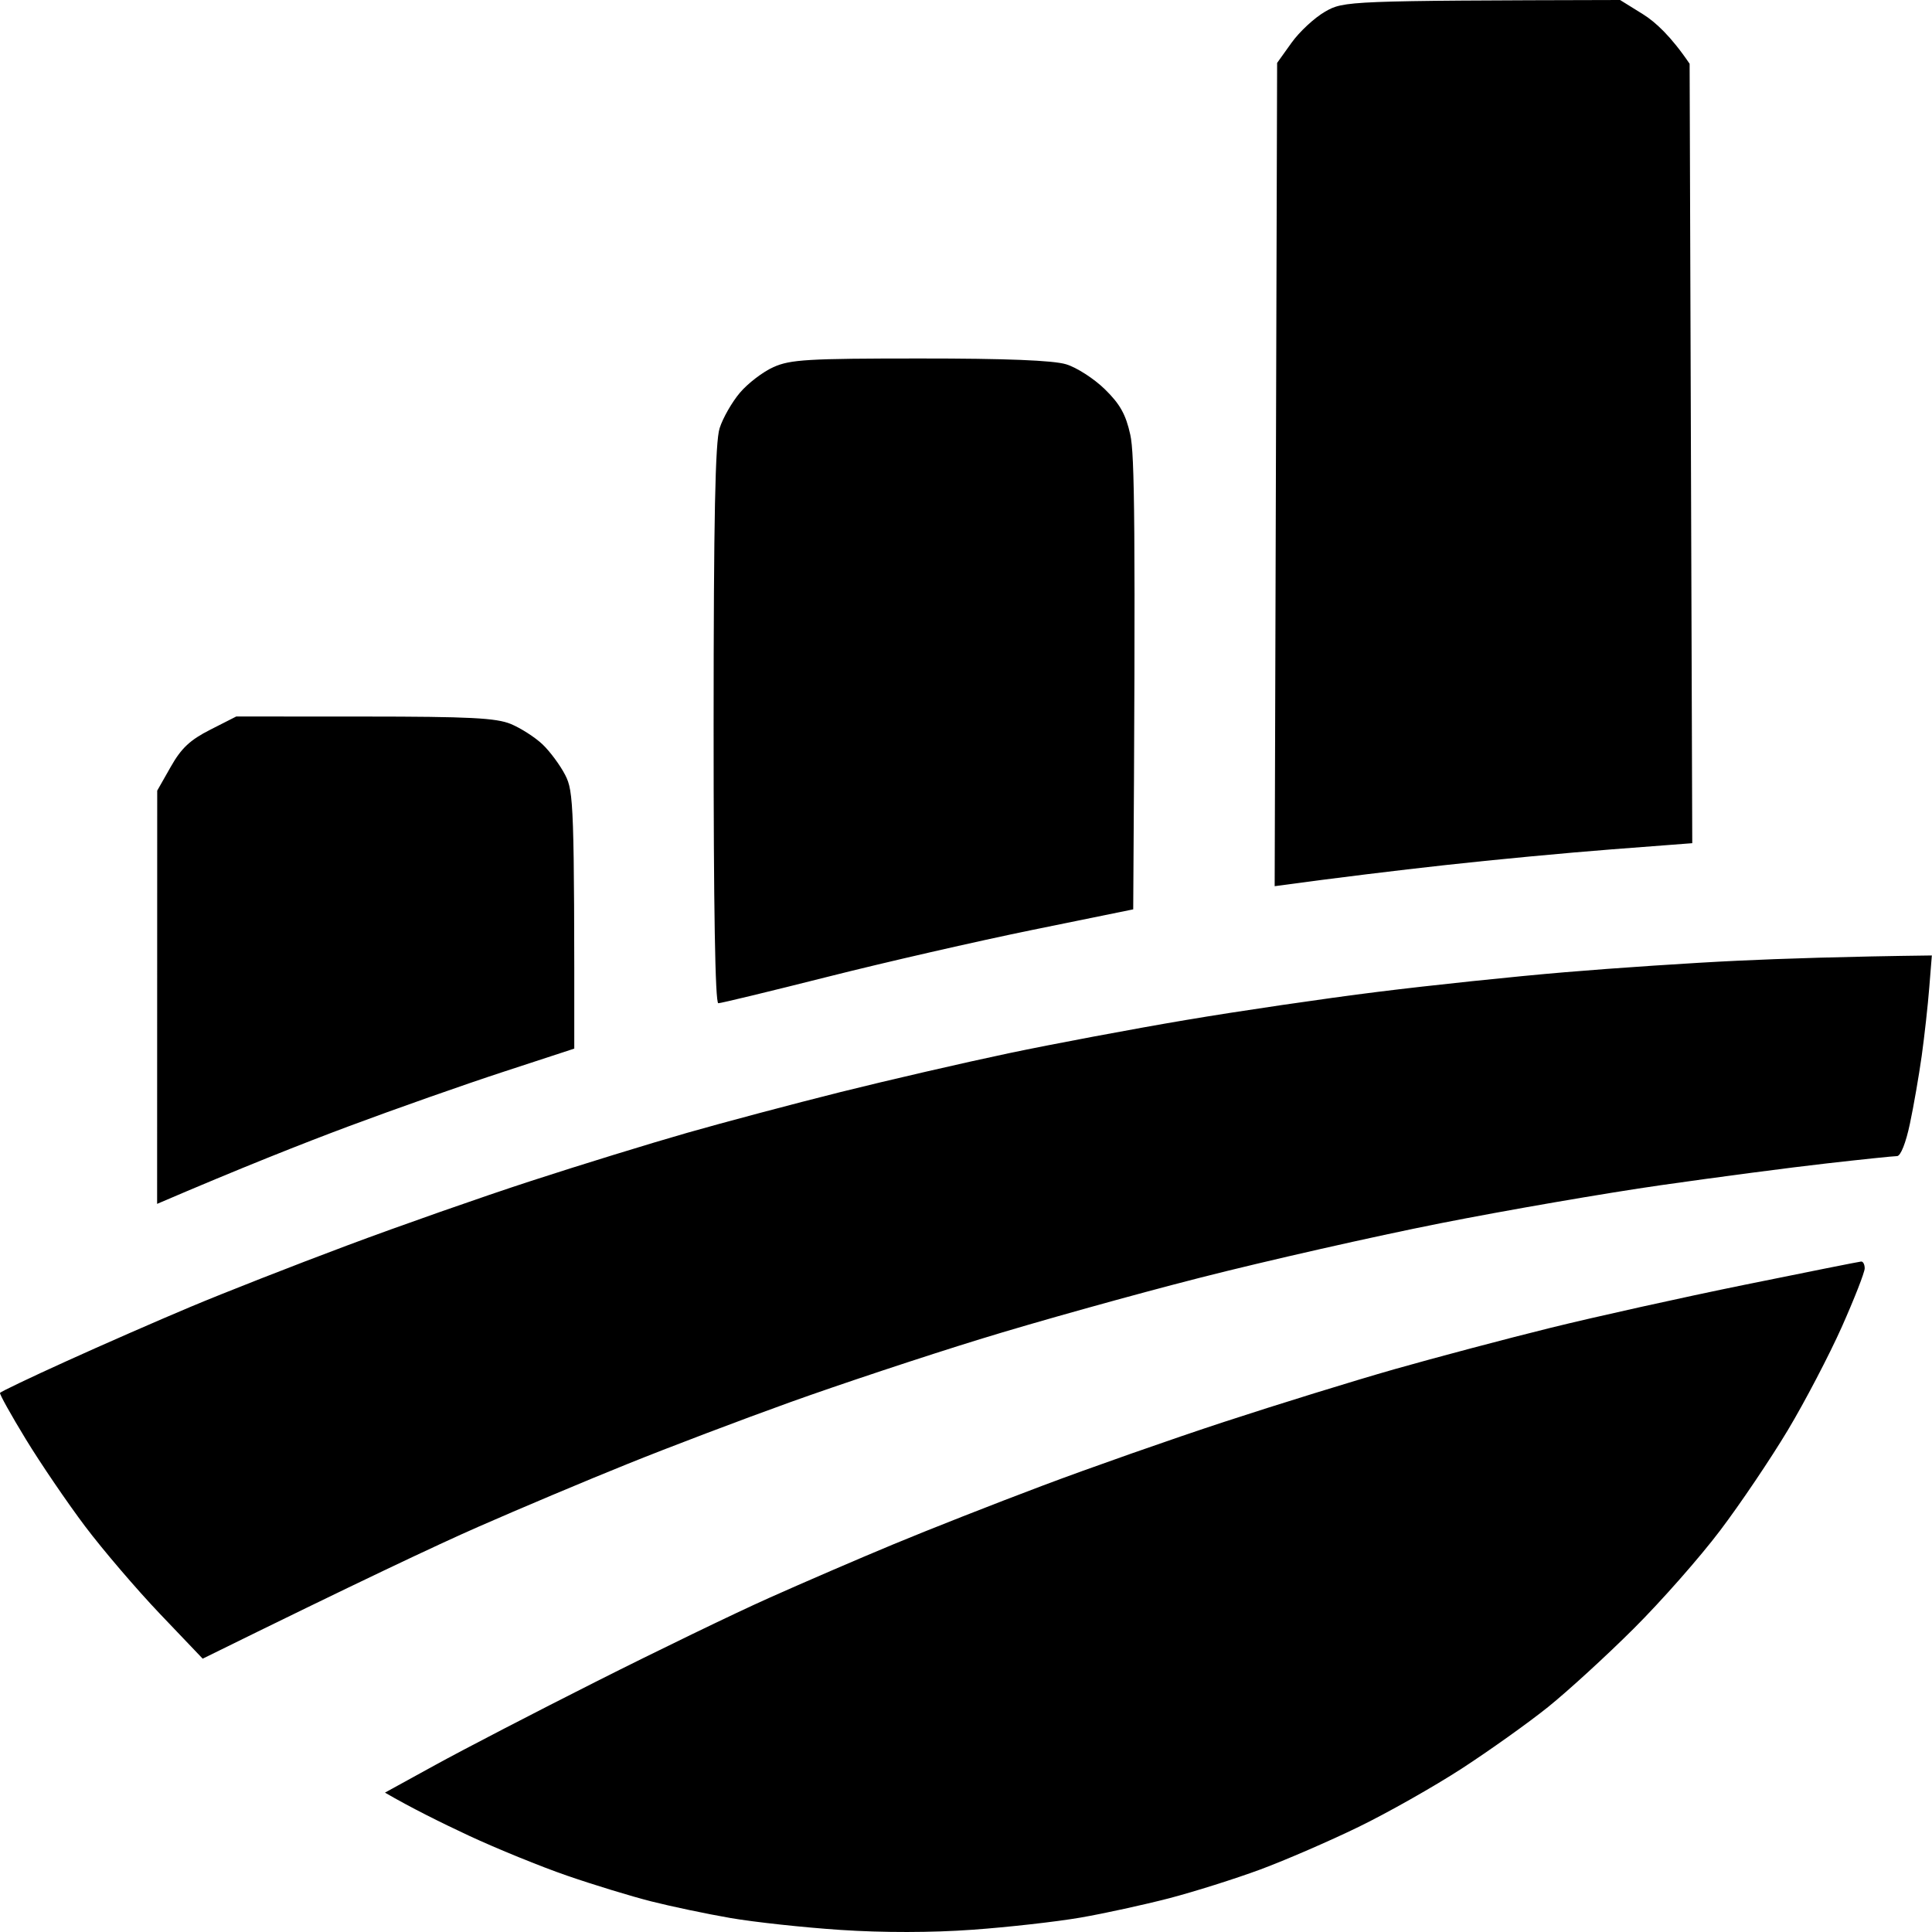 <svg xmlns="http://www.w3.org/2000/svg" fill="none" viewBox="0 0 500 500" height="500" width="500">
<g clip-path="url(#clip0_1103_5205)">
<path fill="black" d="M419.273 0L425.169 3.66C428.408 5.675 432.455 9.384 437.273 16.505L437.955 218.217L417.125 219.812C405.679 220.69 386.253 222.52 373.963 223.892C361.674 225.252 346.727 227.045 329.883 229.345L330.517 16.283L334.241 11.078C336.288 8.209 340.199 4.587 342.93 3.017C347.783 0.235 348.664 0.173 419.273 0ZM238.035 92.776C260.281 92.764 272.533 93.258 275.896 94.272C278.627 95.088 283.146 98.006 285.94 100.738C289.861 104.571 291.365 107.266 292.518 112.508C293.624 117.454 293.933 135.084 293.276 235.34L267.207 240.657C252.87 243.587 228.987 249.052 214.14 252.81C199.293 256.557 186.582 259.635 185.9 259.635C185.08 259.635 184.671 234.822 184.682 187.617C184.696 133.972 185.092 114.375 186.234 110.827C187.065 108.194 189.436 104.064 191.485 101.641C193.533 99.218 197.443 96.226 200.174 95.002C204.557 93.048 209.038 92.776 238.035 92.776ZM61.144 185.428L94.35 185.442C121.523 185.453 128.4 185.8 132.211 187.37C134.768 188.433 138.455 190.795 140.391 192.625C142.328 194.467 144.984 198.052 146.288 200.598C148.448 204.827 148.659 208.19 148.621 271.38L130.336 277.365C120.269 280.653 102.257 286.995 90.315 291.458C78.361 295.922 62.31 302.265 40.661 311.562L40.686 204.617L44.199 198.435C46.93 193.613 49.189 191.5 54.428 188.842L61.144 185.428ZM499.96 247.272L499.289 255.617C498.93 260.203 498.049 268.128 497.341 273.235C496.62 278.328 495.256 286.267 494.274 290.853C493.244 295.762 491.88 299.198 490.96 299.198C490.104 299.198 481.861 300.052 472.65 301.102C463.426 302.142 444.162 304.675 429.824 306.728C415.487 308.78 389.791 313.218 372.722 316.593C355.654 319.97 327.722 326.3 310.654 330.652C293.585 335.003 267.89 342.173 253.552 346.6C239.216 351.013 217.144 358.345 204.52 362.883C191.883 367.42 172.89 374.628 162.313 378.907C151.725 383.172 134.408 390.467 123.832 395.115C113.243 399.763 92.86 409.358 52.454 429.263L41.431 417.703C35.373 411.348 26.646 401.137 22.029 395.017C17.423 388.897 10.509 378.745 6.673 372.453C2.837 366.16 -0.167 360.768 0.007 360.472C0.181 360.175 7.852 356.503 17.076 352.325C26.287 348.133 40.81 341.778 49.351 338.193C57.879 334.608 76.04 327.487 89.695 322.38C103.35 317.262 124.85 309.72 137.486 305.615C150.111 301.498 168.273 295.91 177.831 293.177C187.388 290.445 205.264 285.697 217.554 282.618C229.843 279.553 249.395 275.04 261 272.592C272.607 270.157 293.276 266.275 306.93 263.975C320.585 261.663 342.93 258.387 356.584 256.692C370.239 254.987 392.025 252.698 404.997 251.612C417.97 250.51 438.079 249.175 449.686 248.632C461.293 248.087 477.355 247.555 499.96 247.272ZM481.651 326.485C482.159 326.435 482.582 327.227 482.582 328.253C482.582 329.267 479.913 336.092 476.661 343.398C473.395 350.705 467.114 362.735 462.694 370.115C458.263 377.51 450.393 389.193 445.179 396.08C439.978 402.978 429.923 414.39 422.834 421.45C415.759 428.508 405.766 437.645 400.652 441.763C395.525 445.88 385.47 453.038 378.308 457.7C371.134 462.348 359.129 469.148 351.619 472.795C344.109 476.455 332.651 481.413 326.171 483.823C319.679 486.222 309.065 489.573 302.585 491.267C296.094 492.948 285.766 495.21 279.62 496.273C273.477 497.337 260.901 498.758 251.691 499.413C241.077 500.18 228.564 500.193 217.554 499.463C207.995 498.833 195.147 497.437 189.002 496.373C182.858 495.31 173.634 493.368 168.52 492.07C163.393 490.772 153.624 487.792 146.796 485.432C139.969 483.082 128.512 478.408 121.349 475.07C114.174 471.72 106.353 467.837 99.625 463.93L112.66 456.772C119.822 452.828 138.542 443.123 154.245 435.21C169.948 427.285 190.057 417.555 198.933 413.587C207.809 409.617 222.333 403.348 231.209 399.665C240.084 395.968 257.401 389.155 269.691 384.532C281.98 379.895 303.206 372.44 316.861 367.965C330.517 363.488 350.341 357.357 360.93 354.34C371.505 351.335 389.666 346.513 401.273 343.645C412.88 340.777 435.497 335.757 451.547 332.493C467.585 329.23 481.14 326.522 481.651 326.485Z" clip-rule="evenodd" fill-rule="evenodd"></path>
</g>
<defs>
<clipPath id="clip0_1103_5205">
<rect fill="white" height="500" width="500"></rect>
</clipPath>
</defs>
</svg>
